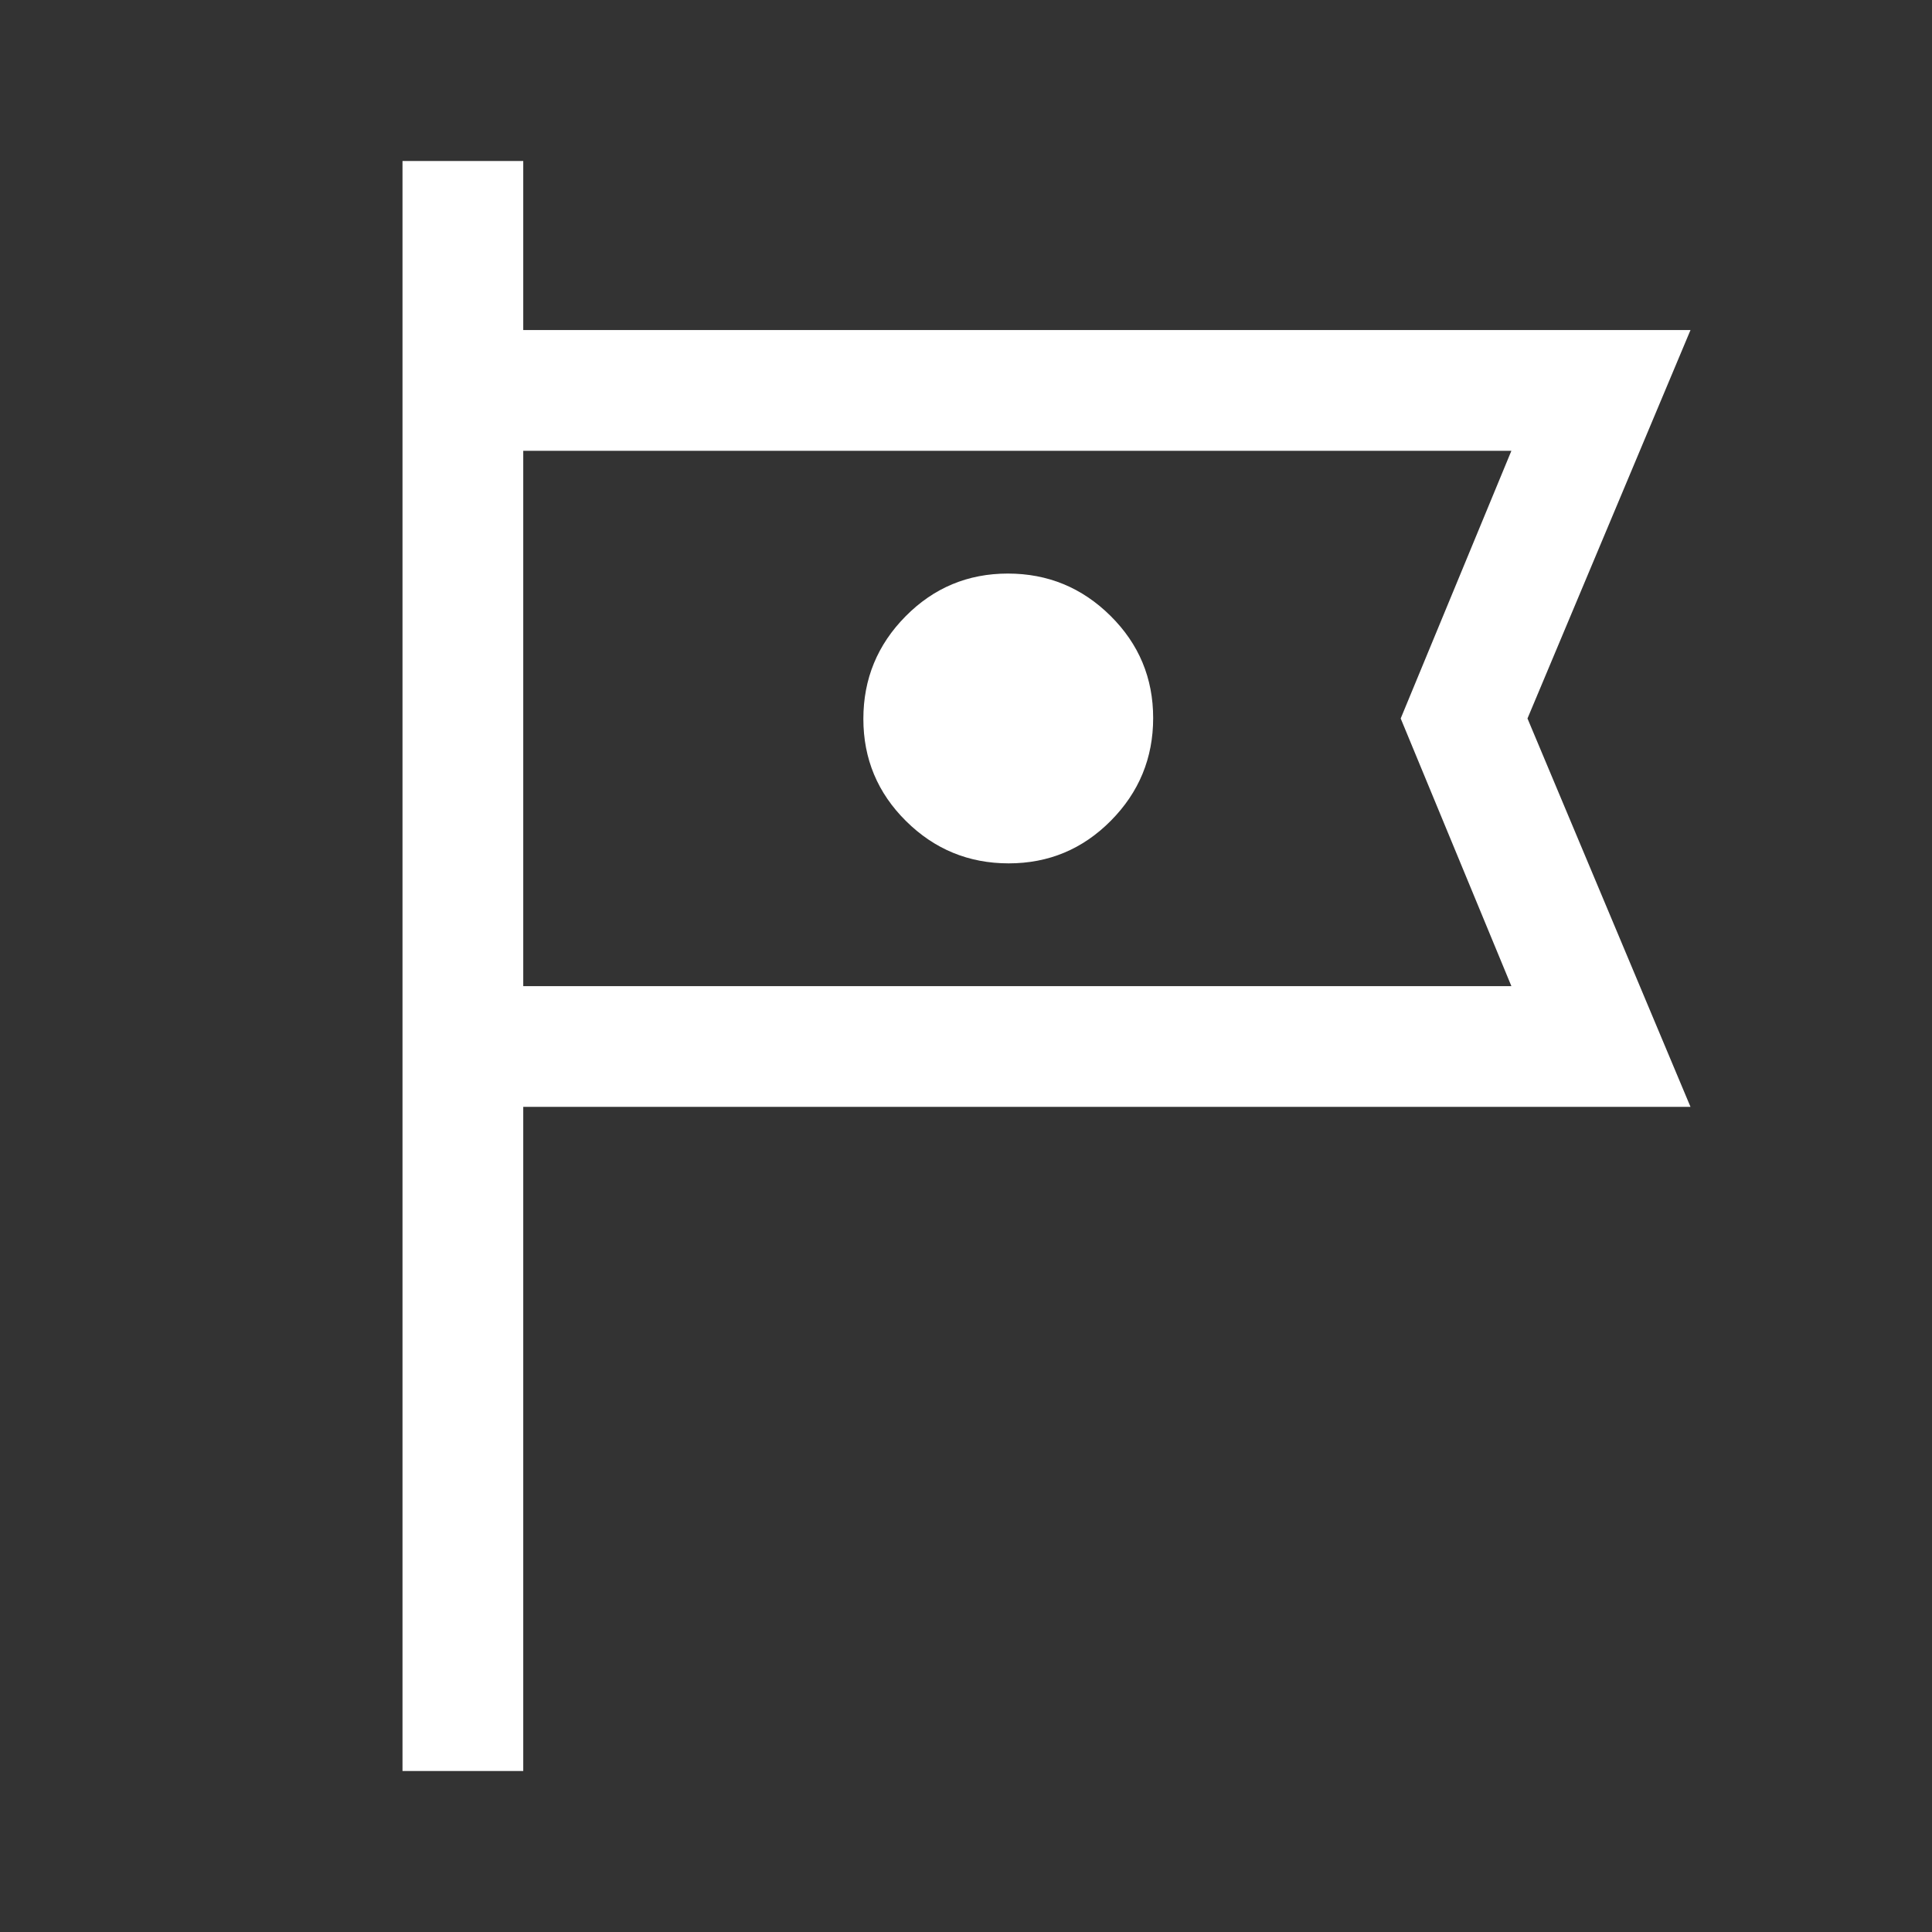 <svg xmlns="http://www.w3.org/2000/svg" height="48px" viewBox="0 -960 960 960" width="48px" fill="#fff"><rect x="0" y="-960" width="960" height="960" fill="#333333" stroke="none"/><path d="M200-80v-800h60v84h580l-81 193 81 193H260v330h-60Zm60-656v266-266Zm241.21 205Q531-531 552-552.21t21-51Q573-633 551.79-654t-51-21Q471-675 450-653.79t-21 51Q429-573 450.21-552t51 21ZM260-470h491l-55-133 55-133H260v266Z"/></svg>